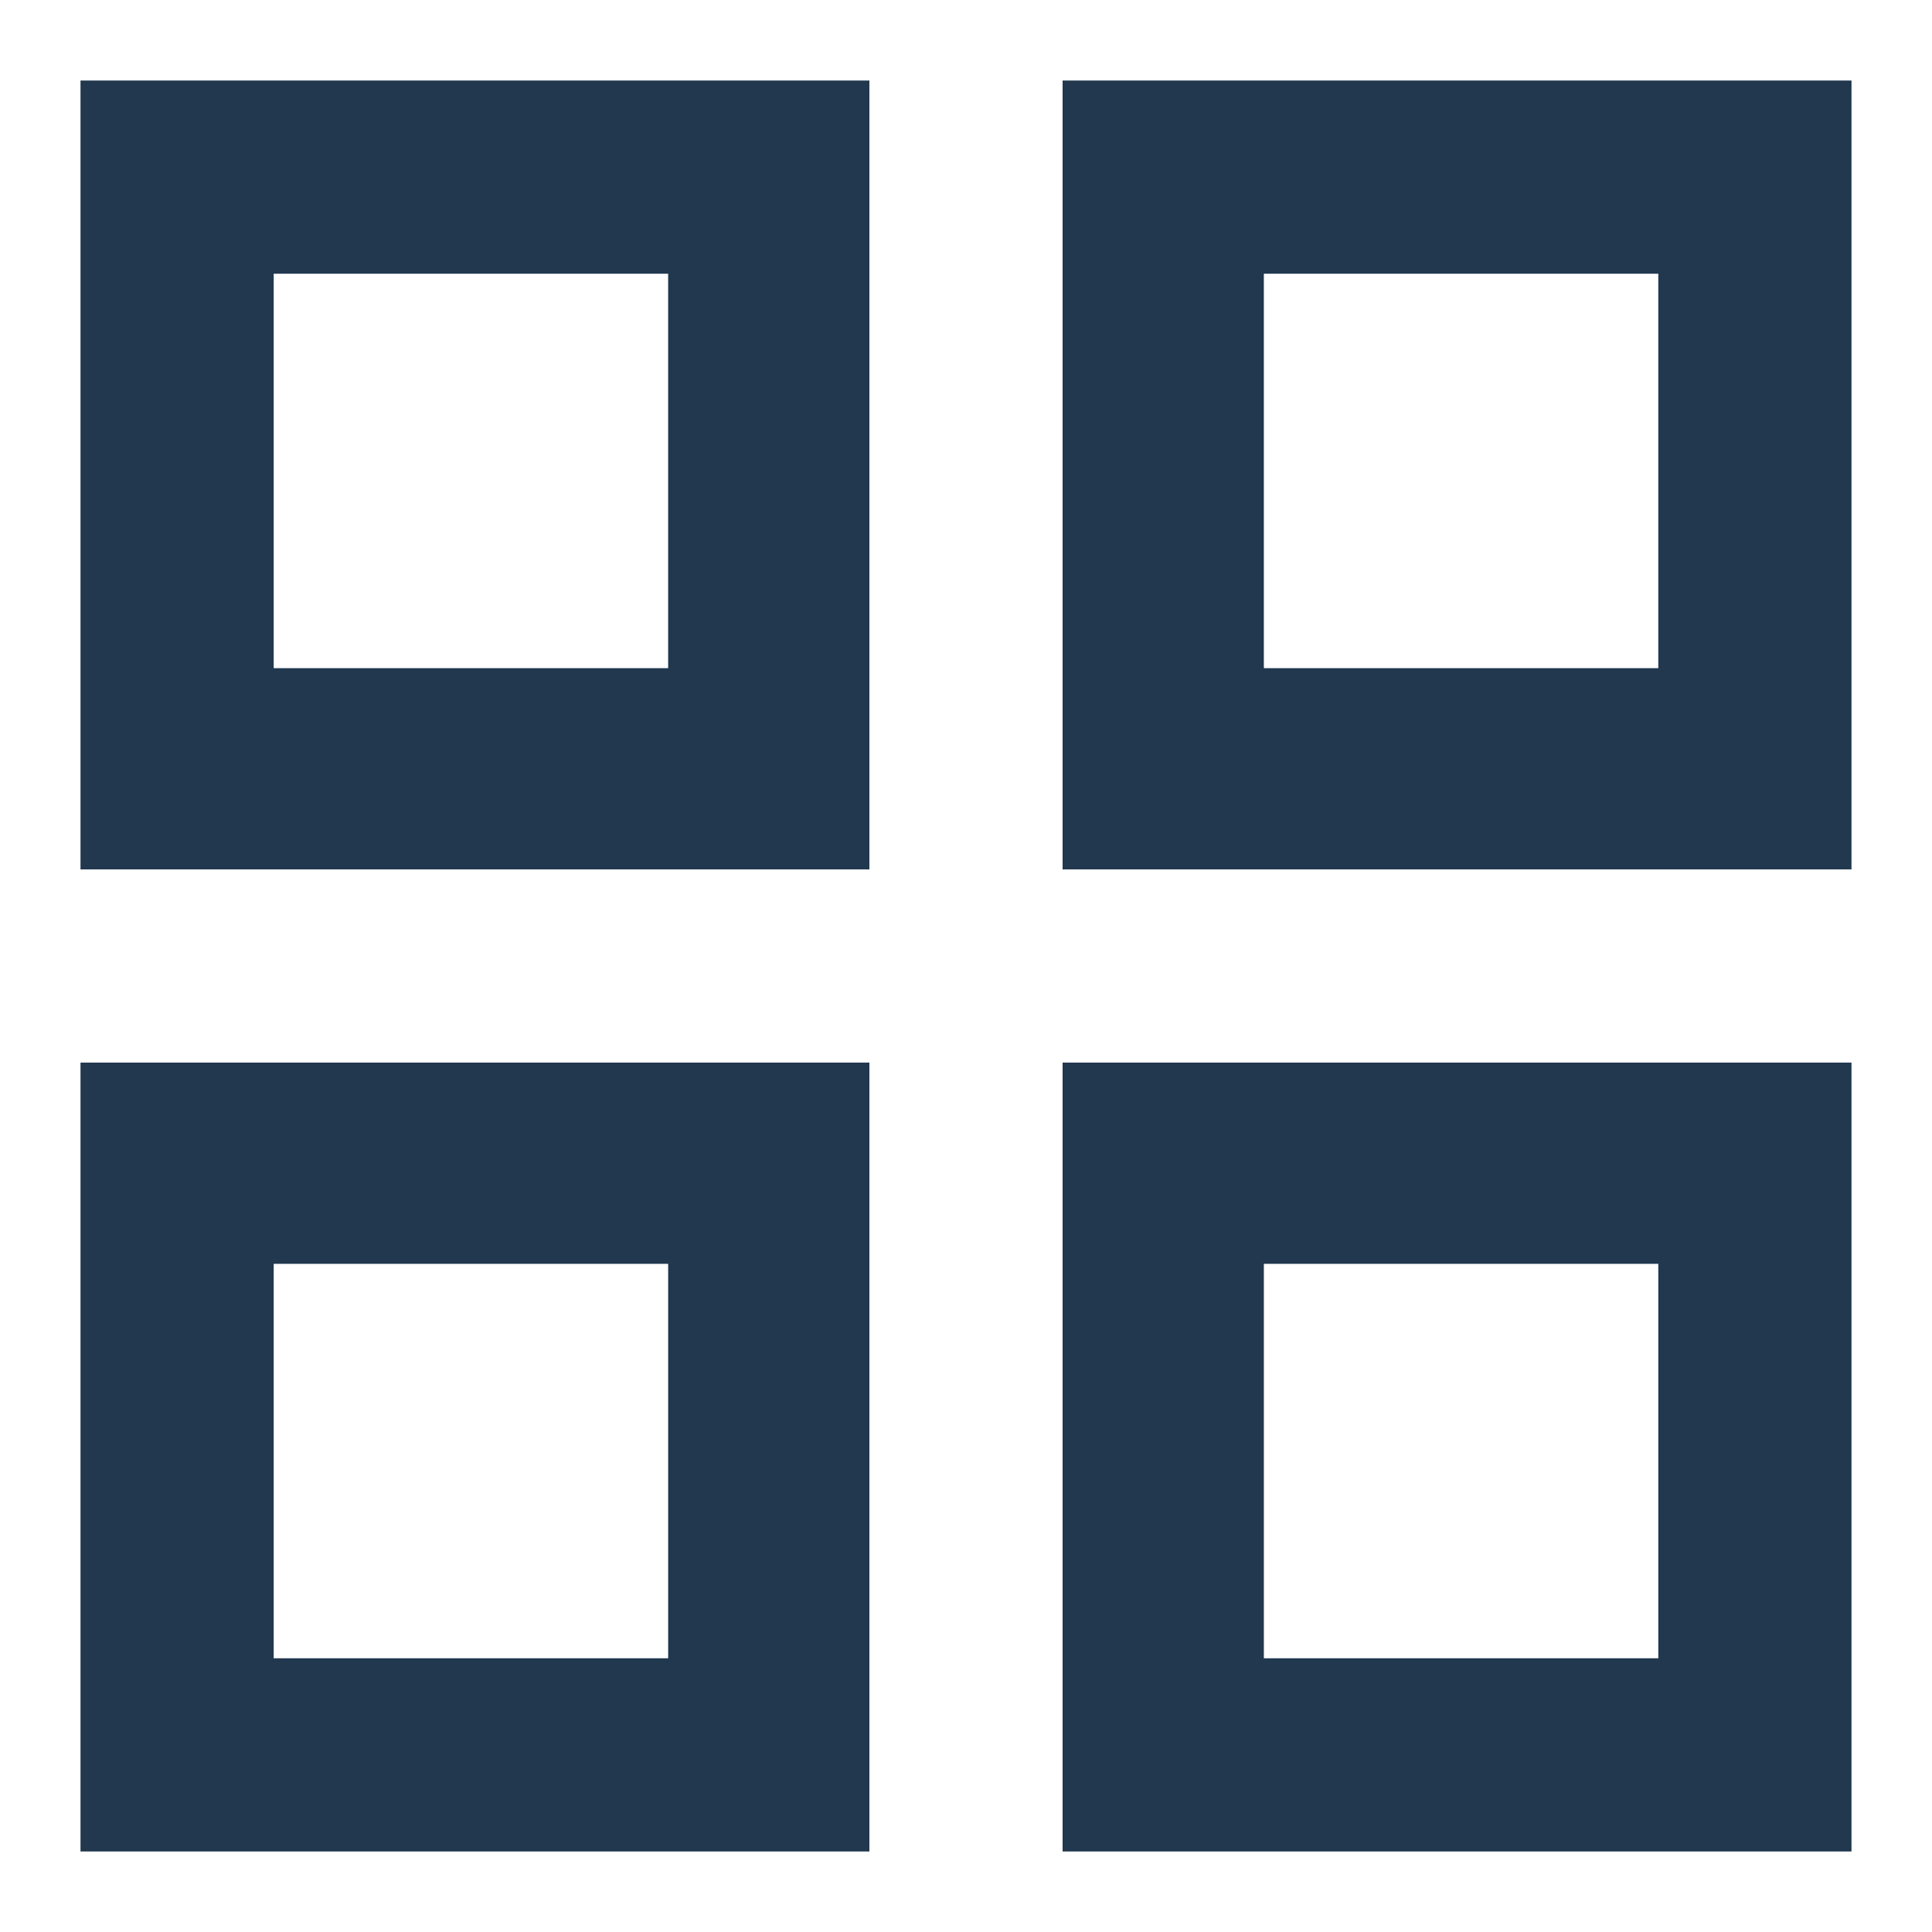 <?xml version="1.0" encoding="utf-8"?>
<!-- Generator: Adobe Illustrator 26.0.0, SVG Export Plug-In . SVG Version: 6.00 Build 0)  -->
<svg version="1.1" id="Capa_1" xmlns="http://www.w3.org/2000/svg" xmlns:xlink="http://www.w3.org/1999/xlink" x="0px" y="0px"
	 viewBox="0 0 24 24" style="enable-background:new 0 0 24 24;" xml:space="preserve">
<style type="text/css">
	.st0{fill:#21384F;}
</style>
<path class="st0" d="M1,10.8V1h9.8v9.8H1z M1,23v-9.8h9.8V23H1z M13.2,10.8V1H23v9.8H13.2z M13.2,23v-9.8H23V23H13.2z M3.4,8.3h4.9
	V3.4H3.4V8.3z M15.7,8.3h4.9V3.4h-4.9V8.3z M15.7,20.6h4.9v-4.9h-4.9V20.6z M3.4,20.6h4.9v-4.9H3.4V20.6z"/>
</svg>
